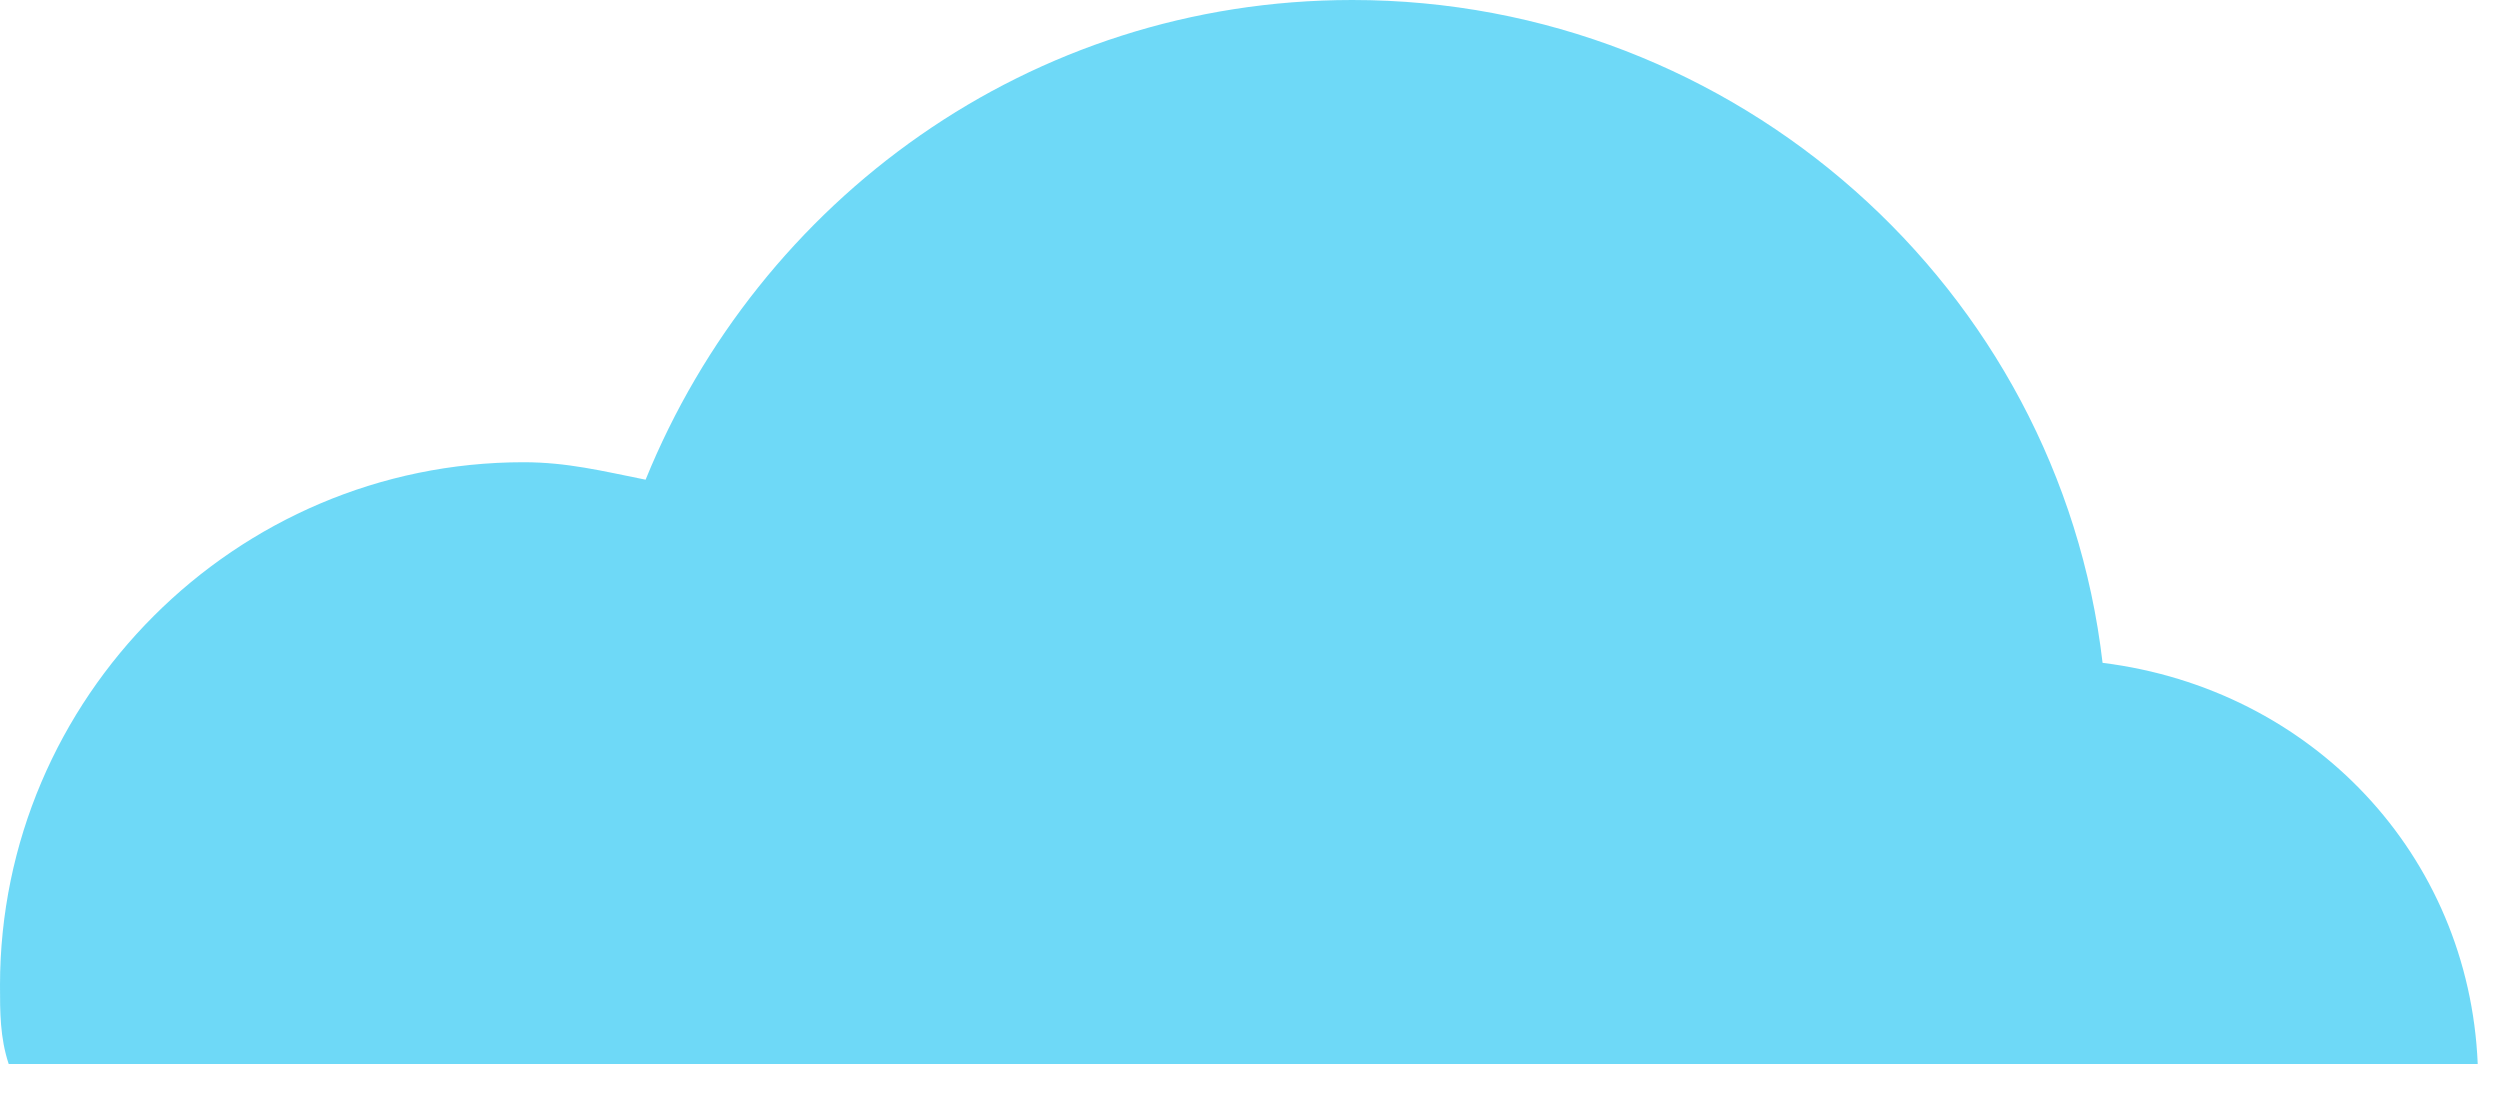 <?xml version="1.0" encoding="UTF-8"?> <svg xmlns="http://www.w3.org/2000/svg" width="66" height="29" viewBox="0 0 66 29" fill="none"> <path opacity="0.57" d="M65.412 28.09C65.182 22.564 61.036 18.189 55.508 17.499C54.357 7.598 45.835 0 35.7 0C27.178 0 20.038 5.296 17.044 12.664C15.893 12.433 14.971 12.203 13.819 12.203C6.219 12.203 2.99534e-06 18.42 2.99534e-06 26.018C2.99534e-06 26.709 -5.22585e-07 27.399 0.23 28.09H65.412V28.09Z" fill="#00BBF0"></path> </svg> 
